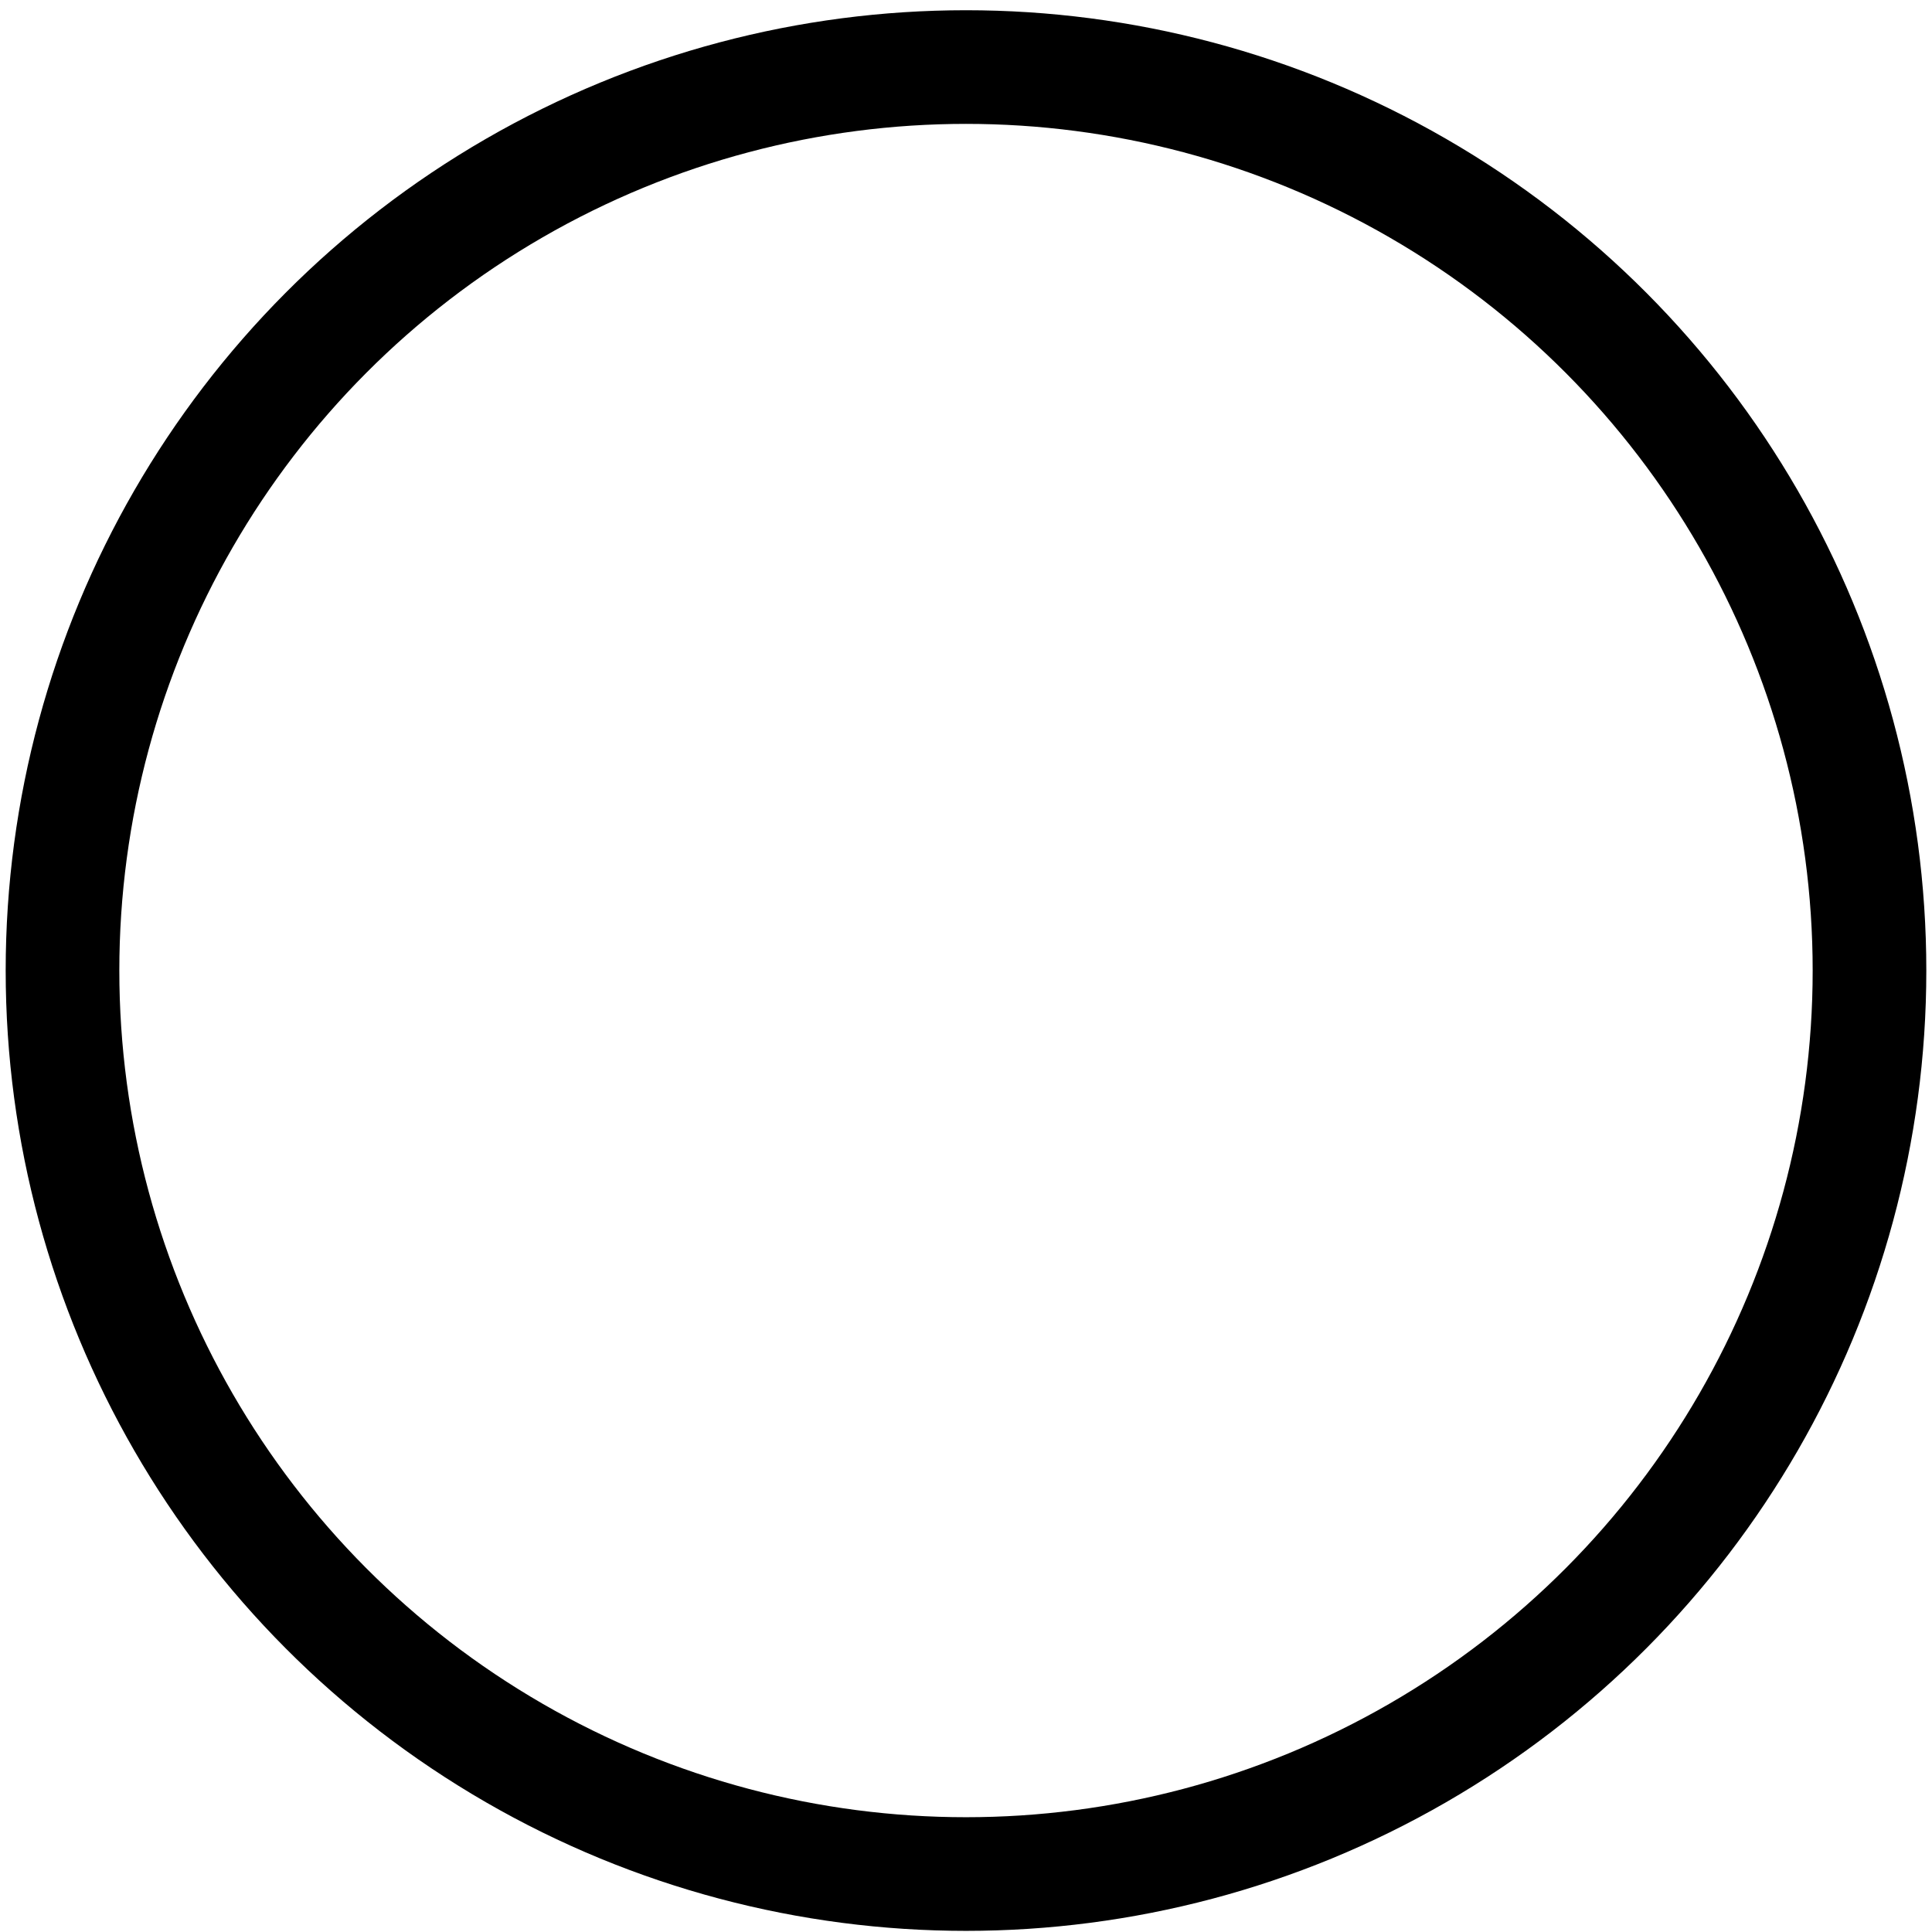 <?xml version="1.0" encoding="utf-8"?>
<svg xmlns="http://www.w3.org/2000/svg" id="Layer_1" data-name="Layer 1" viewBox="0 0 17 17">
  <defs>
    <style>.cls-1{fill:none;stroke:#000;stroke-miterlimit:10;}</style>
  </defs>
  <title>icons</title>
  <circle class="cls-1" cx="8.5" cy="8.54" r="7.95"/>
</svg>
